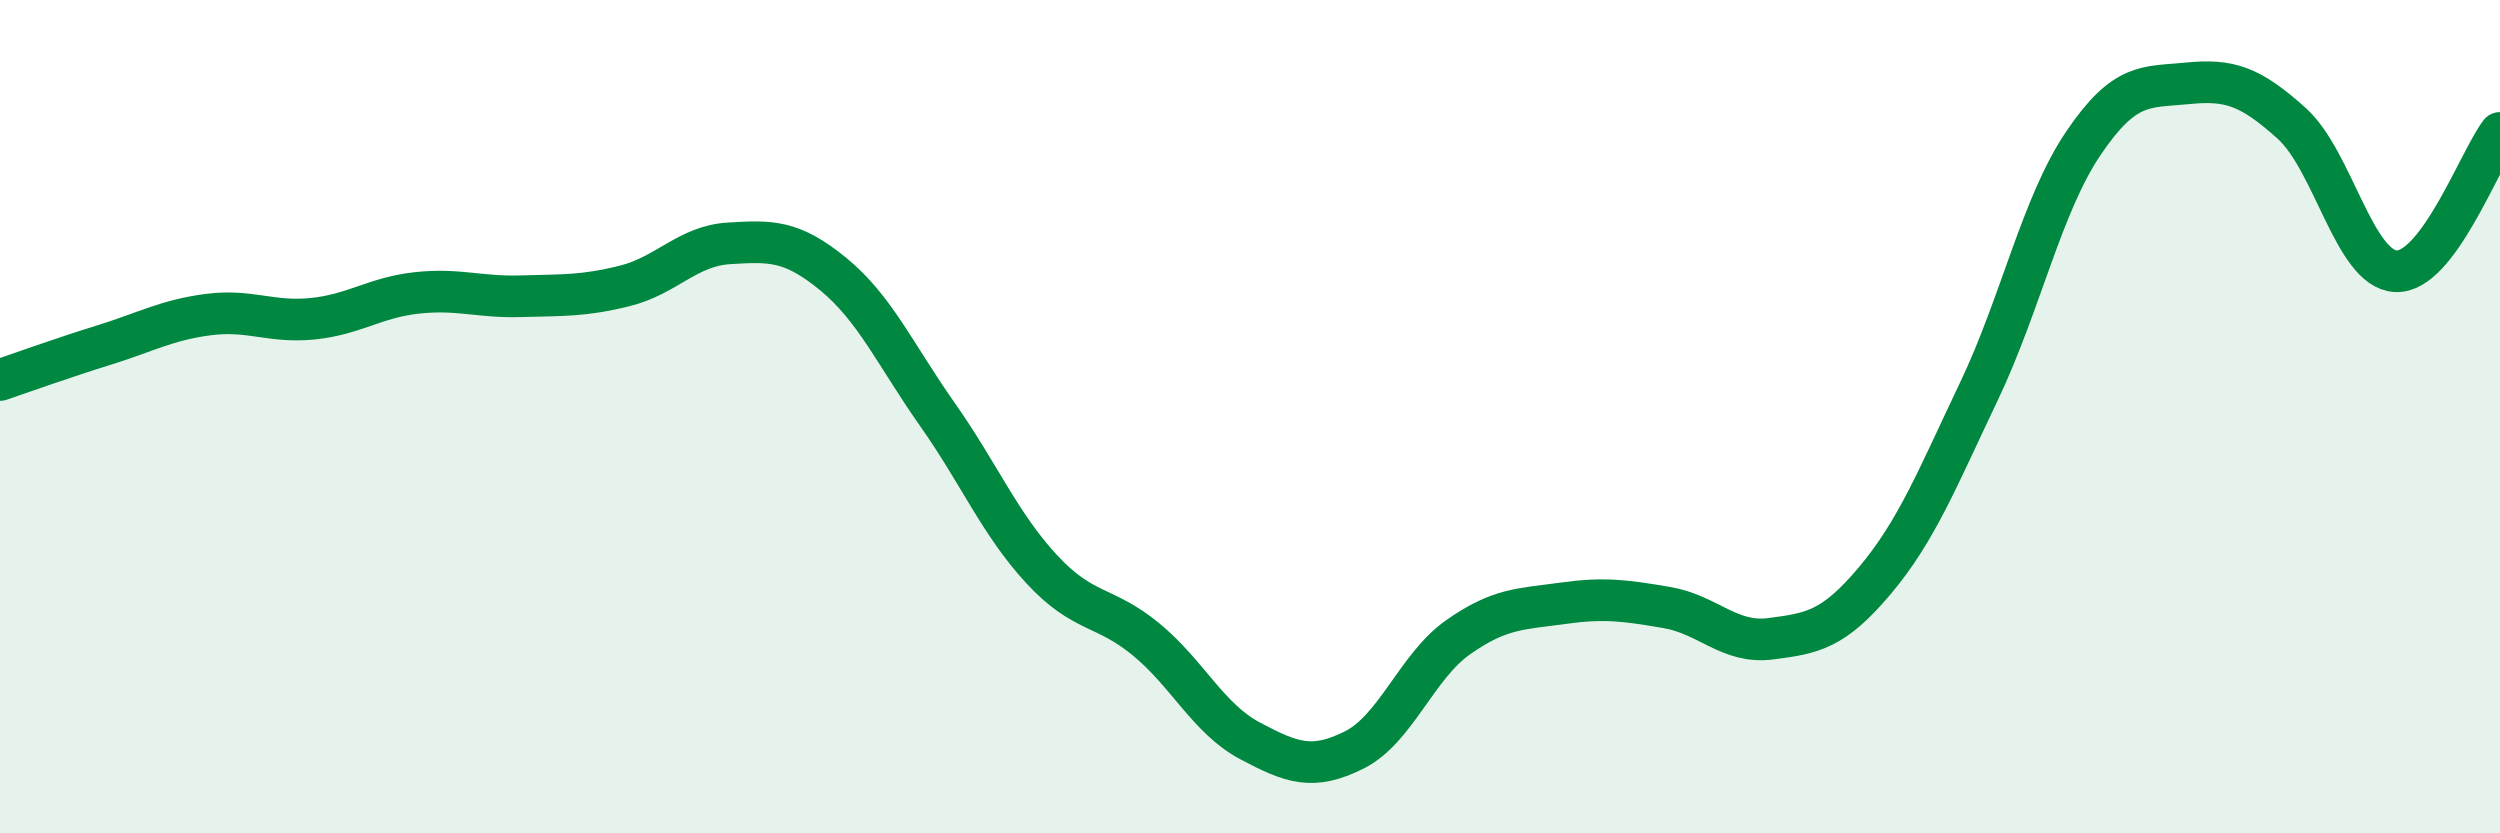 
    <svg width="60" height="20" viewBox="0 0 60 20" xmlns="http://www.w3.org/2000/svg">
      <path
        d="M 0,9.12 C 0.5,8.95 1.5,8.59 2.5,8.28 C 3.5,7.97 4,7.68 5,7.55 C 6,7.42 6.5,7.75 7.5,7.65 C 8.5,7.55 9,7.14 10,7.03 C 11,6.92 11.5,7.14 12.5,7.11 C 13.5,7.08 14,7.11 15,6.86 C 16,6.61 16.5,5.9 17.5,5.84 C 18.5,5.78 19,5.76 20,6.58 C 21,7.4 21.5,8.53 22.5,9.95 C 23.5,11.37 24,12.58 25,13.66 C 26,14.74 26.5,14.52 27.5,15.34 C 28.5,16.16 29,17.25 30,17.78 C 31,18.31 31.5,18.5 32.5,18 C 33.5,17.5 34,15.99 35,15.29 C 36,14.59 36.5,14.62 37.5,14.48 C 38.5,14.34 39,14.41 40,14.58 C 41,14.75 41.5,15.46 42.5,15.33 C 43.5,15.2 44,15.12 45,13.93 C 46,12.74 46.5,11.48 47.5,9.38 C 48.5,7.28 49,4.92 50,3.44 C 51,1.96 51.5,2.1 52.5,2 C 53.5,1.9 54,2.06 55,2.96 C 56,3.86 56.5,6.46 57.5,6.51 C 58.5,6.56 59.5,3.85 60,3.19L60 20L0 20Z"
        fill="#008740"
        opacity="0.1"
        stroke-linecap="round"
        stroke-linejoin="round"
      />
      <path
        d="M 0,9.12 C 0.5,8.95 1.5,8.59 2.5,8.28 C 3.5,7.97 4,7.68 5,7.55 C 6,7.42 6.5,7.75 7.5,7.65 C 8.5,7.55 9,7.14 10,7.03 C 11,6.92 11.5,7.14 12.5,7.11 C 13.5,7.08 14,7.11 15,6.86 C 16,6.61 16.5,5.9 17.5,5.84 C 18.5,5.78 19,5.76 20,6.58 C 21,7.4 21.5,8.53 22.5,9.95 C 23.5,11.37 24,12.58 25,13.66 C 26,14.74 26.5,14.52 27.5,15.34 C 28.5,16.16 29,17.25 30,17.78 C 31,18.31 31.5,18.5 32.5,18 C 33.5,17.5 34,15.99 35,15.29 C 36,14.59 36.5,14.62 37.5,14.48 C 38.5,14.34 39,14.41 40,14.58 C 41,14.75 41.5,15.46 42.5,15.33 C 43.5,15.2 44,15.12 45,13.93 C 46,12.74 46.5,11.48 47.5,9.38 C 48.5,7.28 49,4.92 50,3.44 C 51,1.96 51.5,2.1 52.5,2 C 53.5,1.9 54,2.06 55,2.96 C 56,3.86 56.5,6.46 57.5,6.51 C 58.5,6.56 59.5,3.85 60,3.19"
        stroke="#008740"
        stroke-width="1"
        fill="none"
        stroke-linecap="round"
        stroke-linejoin="round"
      />
    </svg>
  